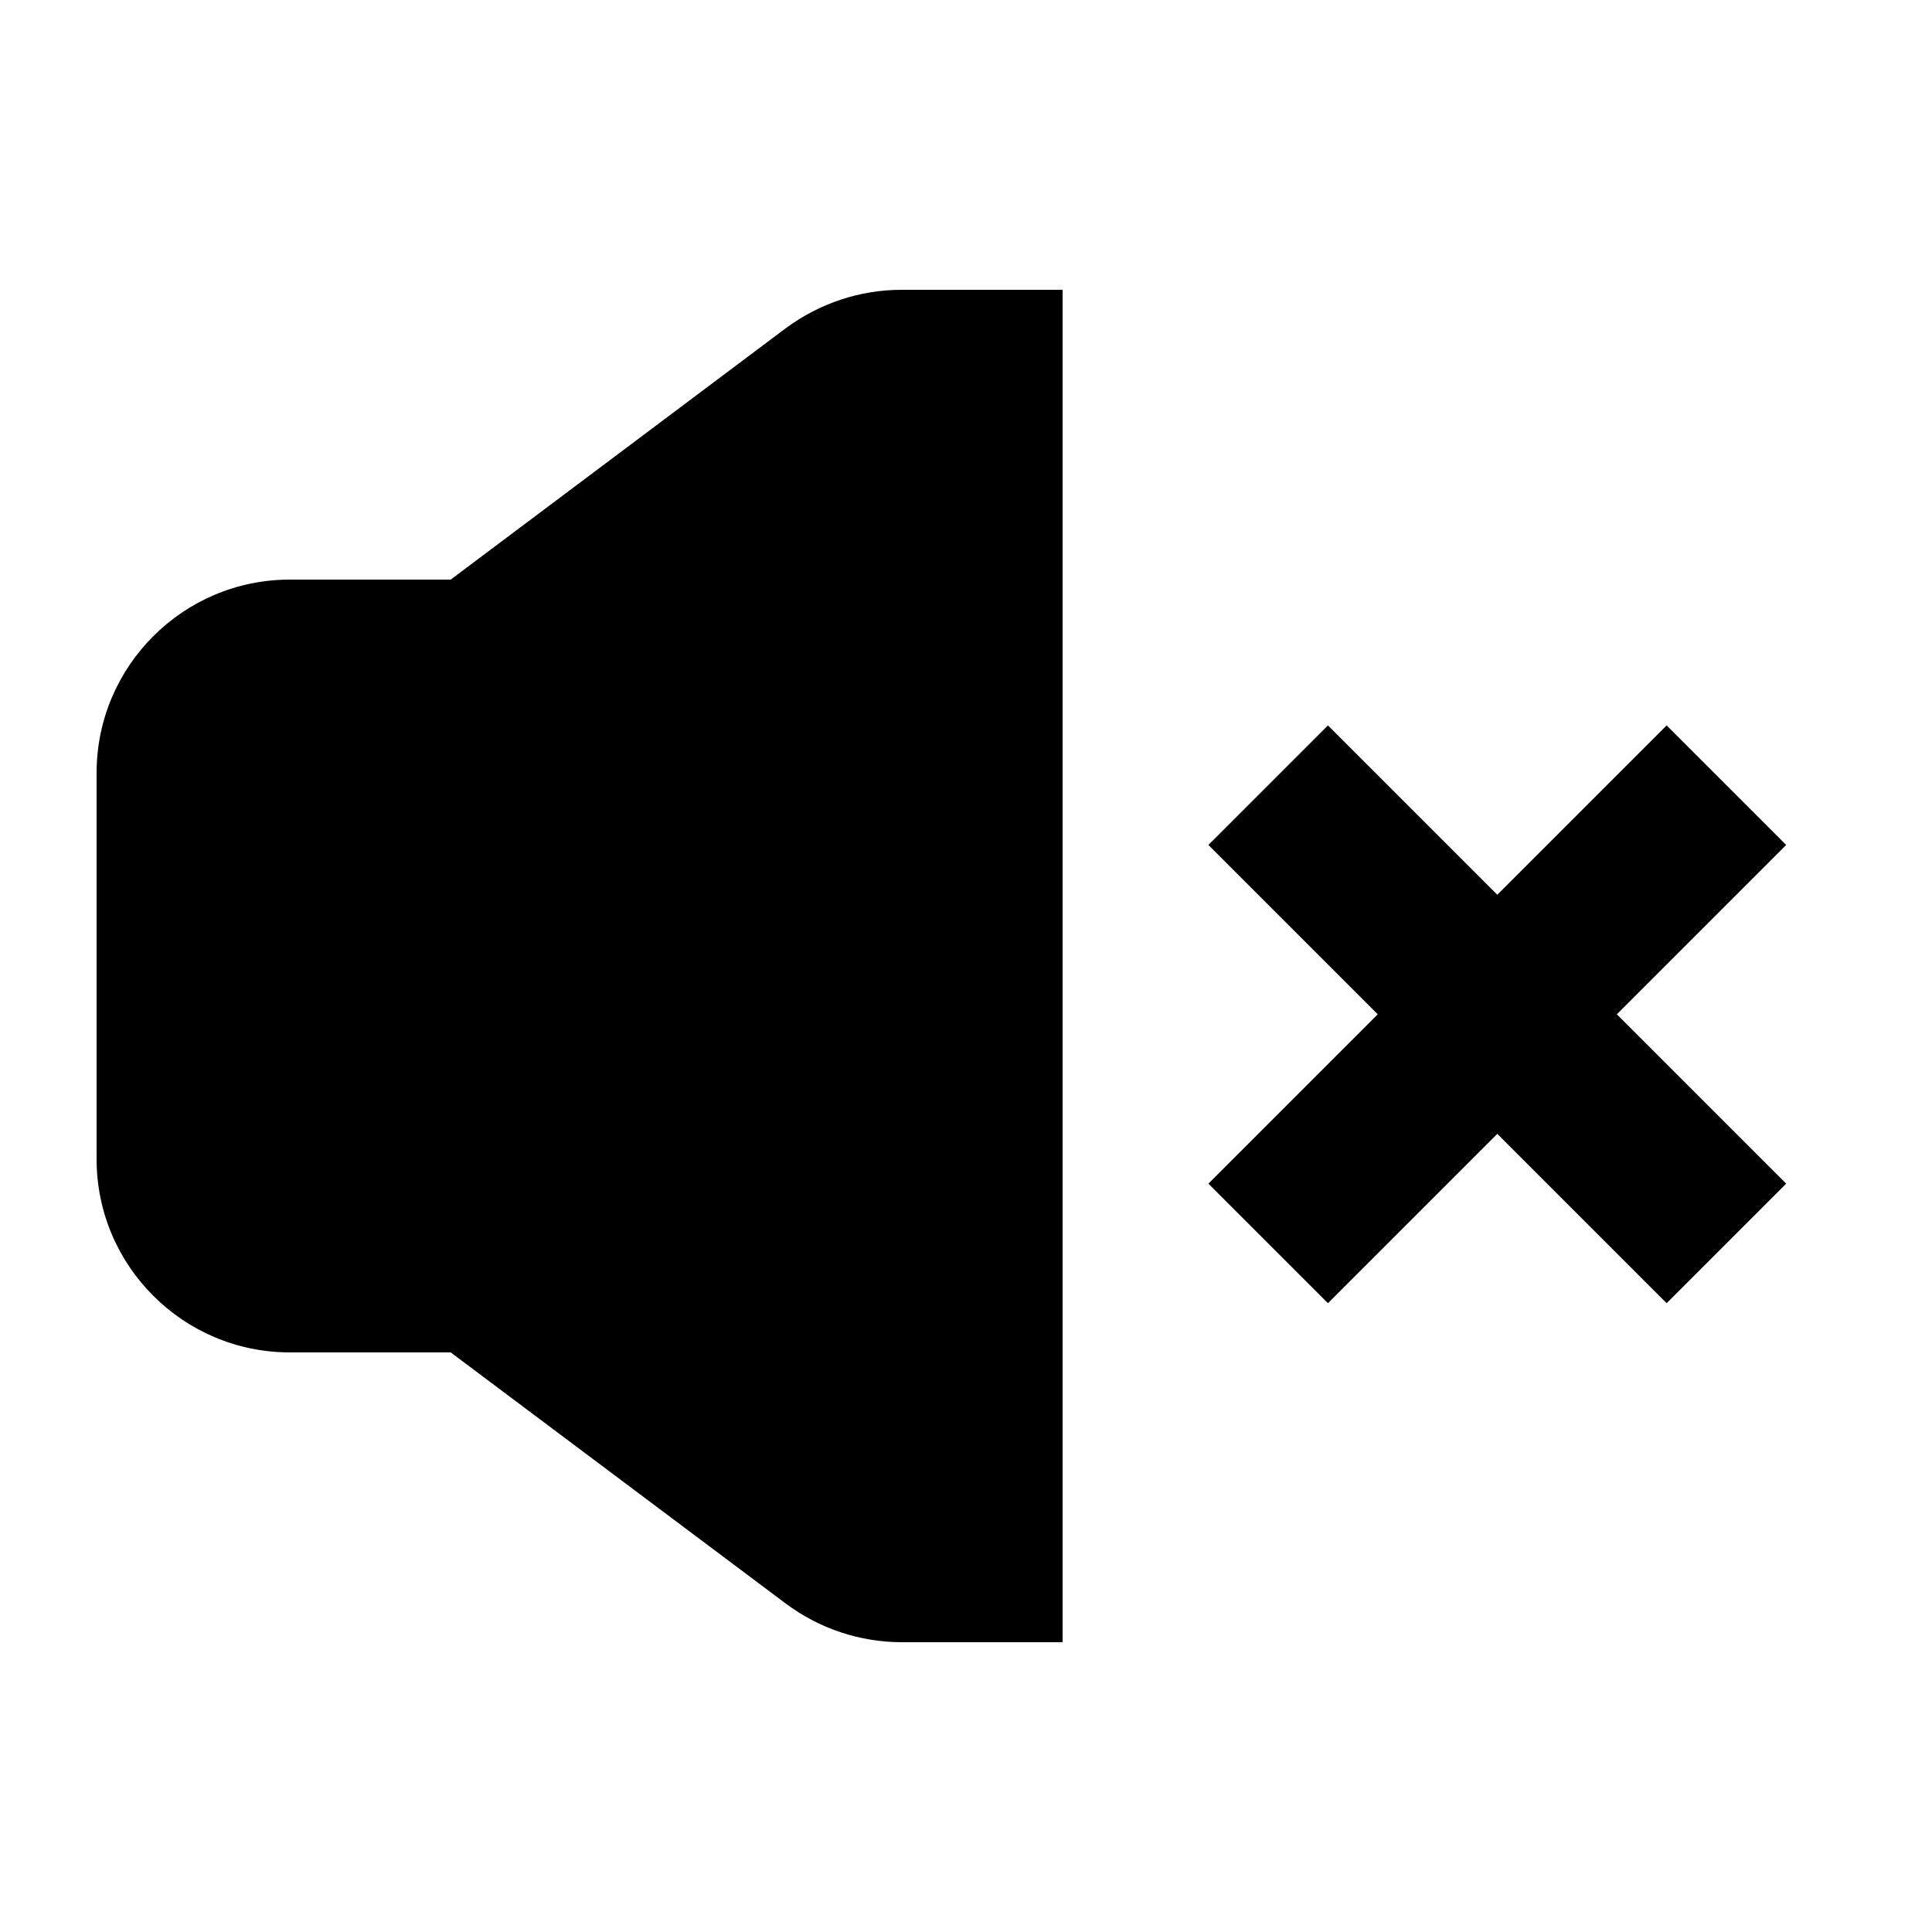 <svg xmlns="http://www.w3.org/2000/svg" viewBox="0 0 640 640"><!--! Font Awesome Pro 7.1.0 by @fontawesome - https://fontawesome.com License - https://fontawesome.com/license (Commercial License) Copyright 2025 Fonticons, Inc. --><path fill="currentColor" d="M352 544L298.7 544C284.9 544 271.4 539.5 260.3 531.2L149.3 448L96 448C60.7 448 32 419.3 32 384L32 256C32 220.7 60.7 192 96 192L149.3 192L260.2 108.8C271.4 100.5 284.8 96 298.7 96L352 96L352 544zM591.7 279.9L535.6 336L591.7 392.1L552.1 431.7L496 375.6L439.9 431.7L400.3 392.1L456.4 336L400.3 279.9L439.9 240.3L496 296.4L552.1 240.3L591.7 279.9z"/></svg>
